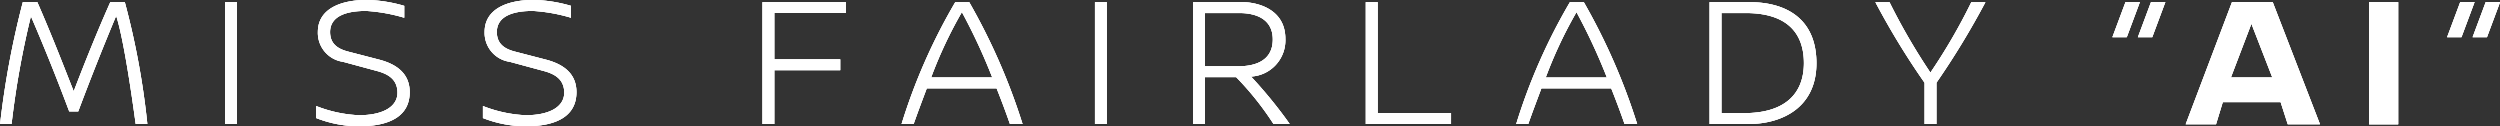 <svg id="mv_ttl-fairlady.svg" xmlns="http://www.w3.org/2000/svg" width="273.562" height="13.813" viewBox="0 0 273.562 13.813">
  <rect x="0" y="0" width="273.562" height="13.813" fill="#333333" stroke="none"/>
  <defs>
    <style>
      .cls-1 {
        fill: #fff;
        fill-rule: evenodd;
      }
    </style>
  </defs>
  <path id="logo" class="cls-1" d="M281.5,98.764a84.766,84.766,0,0,1,2.466,13.331h-1.274c-1.089-8.02-1.808-10.871-2.137-11.834q-2.189,5.229-4.151,10.459h-0.986c-1.3-3.465-2.692-6.951-4.192-10.419a95.981,95.981,0,0,0-2.116,11.794h-1.254a95.307,95.307,0,0,1,2.487-13.331h1.582c1.706,3.876,3.308,8.081,3.986,9.762,0.637-1.661,2.281-5.907,4.007-9.762H281.5ZM292.478,112.1V98.764h1.294V112.1h-1.294Zm19.6-12.921v1.292a18.462,18.462,0,0,0-4.068-.738c-2.014-.041-4.048.451-4.048,2.3,0,1.169.678,1.8,1.931,2.133l3.473,0.9c1.7,0.451,3.308,1.395,3.308,3.548,0,2.524-2.034,3.733-5.568,3.733a12.937,12.937,0,0,1-4.665-.9v-1.313a14.436,14.436,0,0,0,4.685,1.006c2.61,0,4.212-.924,4.212-2.463,0-1.6-1.232-2.111-2.322-2.4l-3.636-.984a3.2,3.2,0,0,1-2.754-3.261c0-2.5,2.445-3.507,5.384-3.507A15.768,15.768,0,0,1,312.081,99.174Zm18.247,0v1.292a18.462,18.462,0,0,0-4.068-.738c-2.014-.041-4.048.451-4.048,2.3,0,1.169.678,1.8,1.932,2.133l3.472,0.9c1.705,0.451,3.309,1.395,3.309,3.548,0,2.524-2.035,3.733-5.569,3.733a12.946,12.946,0,0,1-4.665-.9v-1.313a14.448,14.448,0,0,0,4.685,1.006c2.61,0,4.213-.924,4.213-2.463,0-1.6-1.233-2.111-2.322-2.4l-3.637-.984a3.2,3.2,0,0,1-2.754-3.261c0-2.5,2.445-3.507,5.384-3.507A15.761,15.761,0,0,1,330.328,99.174Zm22.249,0.779v5.066h7.213v1.189h-7.213V112.1h-1.294V98.764h9.123v1.188h-7.829ZM378.358,112.1c-0.472-1.354-.966-2.667-1.459-3.9h-7.644c-0.452,1.211-.945,2.5-1.438,3.9H366.5a62.865,62.865,0,0,1,5.876-13.331H373.9a67.588,67.588,0,0,1,5.836,13.331h-1.377Zm-1.932-5.086A63.9,63.9,0,0,0,373.1,99.85a47.322,47.322,0,0,0-3.37,7.159h6.7Zm11.233,5.086V98.764h1.294V112.1h-1.294Zm19.542,0a32.453,32.453,0,0,0-4.09-5.128H399.7V112.1h-1.294V98.764h5.26c1.623-.021,4.829.676,4.829,4.019a3.97,3.97,0,0,1-3.761,4.123,49.915,49.915,0,0,1,4.233,5.189H407.2Zm-3.823-6.317c1.521,0,3.74-.431,3.74-2.934,0-2.194-1.767-2.891-3.657-2.891H399.7v5.825h3.678Zm23.245,5.128V112.1h-9.329V98.764h1.3v12.142h8.034Zm18.99,1.189c-0.473-1.354-.966-2.667-1.46-3.9H436.51c-0.452,1.211-.945,2.5-1.439,3.9h-1.315a62.843,62.843,0,0,1,5.877-13.331h1.52a67.523,67.523,0,0,1,5.836,13.331h-1.376Zm-1.932-5.086a63.832,63.832,0,0,0-3.329-7.159,47.336,47.336,0,0,0-3.369,7.159h6.7Zm15.611-8.245c3.884,0,7.315,1.722,7.315,6.685,0,4.739-3.616,6.646-7.479,6.646h-4.212V98.764h4.376Zm-3.082,12.142H458.7c4.4,0,6.535-2.071,6.535-5.477,0-3.343-1.911-5.476-6.35-5.476H456.21v10.953ZM485.1,98.764a87.862,87.862,0,0,1-5.363,8.819V112.1h-1.294v-4.512a83.359,83.359,0,0,1-5.384-8.819H474.6a68.58,68.58,0,0,0,4.479,7.711,62.939,62.939,0,0,0,4.479-7.711H485.1Zm41.974,13.371V98.764h3.194v13.371h-3.194ZM501.783,102.6l1.434-3.84h1.57l-1.434,3.84h-1.57Zm-2.79,0,1.435-3.84H502l-1.434,3.84h-1.57Zm39.416,0,1.435-3.84h1.57l-1.435,3.84h-1.57Zm-2.79,0,1.435-3.84h1.57l-1.435,3.84h-1.57Zm-19.086-3.84h-4.452l-5.07,13.371h3.319l0.742-2.427H517.4l0.783,2.427h3.524Zm-4.575,8.249,2.246-5.884,2.288,5.884h-4.534Z" transform="translate(-267.844 -98.531)"/>
  <path id="logo-2" data-name="logo" class="cls-1" d="M281.5,98.764a84.766,84.766,0,0,1,2.466,13.331h-1.274c-1.089-8.02-1.808-10.871-2.137-11.834q-2.189,5.229-4.151,10.459h-0.986c-1.3-3.465-2.692-6.951-4.192-10.419a95.981,95.981,0,0,0-2.116,11.794h-1.254a95.307,95.307,0,0,1,2.487-13.331h1.582c1.706,3.876,3.308,8.081,3.986,9.762,0.637-1.661,2.281-5.907,4.007-9.762H281.5ZM292.478,112.1V98.764h1.294V112.1h-1.294Zm19.6-12.921v1.292a18.462,18.462,0,0,0-4.068-.738c-2.014-.041-4.048.451-4.048,2.3,0,1.169.678,1.8,1.931,2.133l3.473,0.9c1.7,0.451,3.308,1.395,3.308,3.548,0,2.524-2.034,3.733-5.568,3.733a12.937,12.937,0,0,1-4.665-.9v-1.313a14.436,14.436,0,0,0,4.685,1.006c2.61,0,4.212-.924,4.212-2.463,0-1.6-1.232-2.111-2.322-2.4l-3.636-.984a3.2,3.2,0,0,1-2.754-3.261c0-2.5,2.445-3.507,5.384-3.507A15.768,15.768,0,0,1,312.081,99.174Zm18.247,0v1.292a18.462,18.462,0,0,0-4.068-.738c-2.014-.041-4.048.451-4.048,2.3,0,1.169.678,1.8,1.932,2.133l3.472,0.9c1.705,0.451,3.309,1.395,3.309,3.548,0,2.524-2.035,3.733-5.569,3.733a12.946,12.946,0,0,1-4.665-.9v-1.313a14.448,14.448,0,0,0,4.685,1.006c2.61,0,4.213-.924,4.213-2.463,0-1.6-1.233-2.111-2.322-2.4l-3.637-.984a3.2,3.2,0,0,1-2.754-3.261c0-2.5,2.445-3.507,5.384-3.507A15.761,15.761,0,0,1,330.328,99.174Zm22.249,0.779v5.066h7.213v1.189h-7.213V112.1h-1.294V98.764h9.123v1.188h-7.829ZM378.358,112.1c-0.472-1.354-.966-2.667-1.459-3.9h-7.644c-0.452,1.211-.945,2.5-1.438,3.9H366.5a62.865,62.865,0,0,1,5.876-13.331H373.9a67.588,67.588,0,0,1,5.836,13.331h-1.377Zm-1.932-5.086A63.9,63.9,0,0,0,373.1,99.85a47.322,47.322,0,0,0-3.37,7.159h6.7Zm11.233,5.086V98.764h1.294V112.1h-1.294Zm19.542,0a32.453,32.453,0,0,0-4.09-5.128H399.7V112.1h-1.294V98.764h5.26c1.623-.021,4.829.676,4.829,4.019a3.97,3.97,0,0,1-3.761,4.123,49.915,49.915,0,0,1,4.233,5.189H407.2Zm-3.823-6.317c1.521,0,3.74-.431,3.74-2.934,0-2.194-1.767-2.891-3.657-2.891H399.7v5.825h3.678Zm23.245,5.128V112.1h-9.329V98.764h1.3v12.142h8.034Zm18.99,1.189c-0.473-1.354-.966-2.667-1.46-3.9H436.51c-0.452,1.211-.945,2.5-1.439,3.9h-1.315a62.843,62.843,0,0,1,5.877-13.331h1.52a67.523,67.523,0,0,1,5.836,13.331h-1.376Zm-1.932-5.086a63.832,63.832,0,0,0-3.329-7.159,47.336,47.336,0,0,0-3.369,7.159h6.7Zm15.611-8.245c3.884,0,7.315,1.722,7.315,6.685,0,4.739-3.616,6.646-7.479,6.646h-4.212V98.764h4.376Zm-3.082,12.142H458.7c4.4,0,6.535-2.071,6.535-5.477,0-3.343-1.911-5.476-6.35-5.476H456.21v10.953ZM485.1,98.764a87.862,87.862,0,0,1-5.363,8.819V112.1h-1.294v-4.512a83.359,83.359,0,0,1-5.384-8.819H474.6a68.58,68.58,0,0,0,4.479,7.711,62.939,62.939,0,0,0,4.479-7.711H485.1Zm41.974,13.371V98.764h3.194v13.371h-3.194ZM501.783,102.6l1.434-3.84h1.57l-1.434,3.84h-1.57Zm-2.79,0,1.435-3.84H502l-1.434,3.84h-1.57Zm39.416,0,1.435-3.84h1.57l-1.435,3.84h-1.57Zm-2.79,0,1.435-3.84h1.57l-1.435,3.84h-1.57Zm-19.086-3.84h-4.452l-5.07,13.371h3.319l0.742-2.427H517.4l0.783,2.427h3.524Zm-4.575,8.249,2.246-5.884,2.288,5.884h-4.534Z" transform="translate(-267.844 -98.531)"/>
  <path id="logo-3" data-name="logo" class="cls-1" d="M281.5,98.764a84.766,84.766,0,0,1,2.466,13.331h-1.274c-1.089-8.02-1.808-10.871-2.137-11.834q-2.189,5.229-4.151,10.459h-0.986c-1.3-3.465-2.692-6.951-4.192-10.419a95.981,95.981,0,0,0-2.116,11.794h-1.254a95.307,95.307,0,0,1,2.487-13.331h1.582c1.706,3.876,3.308,8.081,3.986,9.762,0.637-1.661,2.281-5.907,4.007-9.762H281.5ZM292.478,112.1V98.764h1.294V112.1h-1.294Zm19.6-12.921v1.292a18.462,18.462,0,0,0-4.068-.738c-2.014-.041-4.048.451-4.048,2.3,0,1.169.678,1.8,1.931,2.133l3.473,0.9c1.7,0.451,3.308,1.395,3.308,3.548,0,2.524-2.034,3.733-5.568,3.733a12.937,12.937,0,0,1-4.665-.9v-1.313a14.436,14.436,0,0,0,4.685,1.006c2.61,0,4.212-.924,4.212-2.463,0-1.6-1.232-2.111-2.322-2.4l-3.636-.984a3.2,3.2,0,0,1-2.754-3.261c0-2.5,2.445-3.507,5.384-3.507A15.768,15.768,0,0,1,312.081,99.174Zm18.247,0v1.292a18.462,18.462,0,0,0-4.068-.738c-2.014-.041-4.048.451-4.048,2.3,0,1.169.678,1.8,1.932,2.133l3.472,0.9c1.705,0.451,3.309,1.395,3.309,3.548,0,2.524-2.035,3.733-5.569,3.733a12.946,12.946,0,0,1-4.665-.9v-1.313a14.448,14.448,0,0,0,4.685,1.006c2.61,0,4.213-.924,4.213-2.463,0-1.6-1.233-2.111-2.322-2.4l-3.637-.984a3.2,3.2,0,0,1-2.754-3.261c0-2.5,2.445-3.507,5.384-3.507A15.761,15.761,0,0,1,330.328,99.174Zm22.249,0.779v5.066h7.213v1.189h-7.213V112.1h-1.294V98.764h9.123v1.188h-7.829ZM378.358,112.1c-0.472-1.354-.966-2.667-1.459-3.9h-7.644c-0.452,1.211-.945,2.5-1.438,3.9H366.5a62.865,62.865,0,0,1,5.876-13.331H373.9a67.588,67.588,0,0,1,5.836,13.331h-1.377Zm-1.932-5.086A63.9,63.9,0,0,0,373.1,99.85a47.322,47.322,0,0,0-3.37,7.159h6.7Zm11.233,5.086V98.764h1.294V112.1h-1.294Zm19.542,0a32.453,32.453,0,0,0-4.09-5.128H399.7V112.1h-1.294V98.764h5.26c1.623-.021,4.829.676,4.829,4.019a3.97,3.97,0,0,1-3.761,4.123,49.915,49.915,0,0,1,4.233,5.189H407.2Zm-3.823-6.317c1.521,0,3.74-.431,3.74-2.934,0-2.194-1.767-2.891-3.657-2.891H399.7v5.825h3.678Zm23.245,5.128V112.1h-9.329V98.764h1.3v12.142h8.034Zm18.99,1.189c-0.473-1.354-.966-2.667-1.46-3.9H436.51c-0.452,1.211-.945,2.5-1.439,3.9h-1.315a62.843,62.843,0,0,1,5.877-13.331h1.52a67.523,67.523,0,0,1,5.836,13.331h-1.376Zm-1.932-5.086a63.832,63.832,0,0,0-3.329-7.159,47.336,47.336,0,0,0-3.369,7.159h6.7Zm15.611-8.245c3.884,0,7.315,1.722,7.315,6.685,0,4.739-3.616,6.646-7.479,6.646h-4.212V98.764h4.376Zm-3.082,12.142H458.7c4.4,0,6.535-2.071,6.535-5.477,0-3.343-1.911-5.476-6.35-5.476H456.21v10.953ZM485.1,98.764a87.862,87.862,0,0,1-5.363,8.819V112.1h-1.294v-4.512a83.359,83.359,0,0,1-5.384-8.819H474.6a68.58,68.58,0,0,0,4.479,7.711,62.939,62.939,0,0,0,4.479-7.711H485.1Zm41.974,13.371V98.764h3.194v13.371h-3.194ZM501.783,102.6l1.434-3.84h1.57l-1.434,3.84h-1.57Zm-2.79,0,1.435-3.84H502l-1.434,3.84h-1.57Zm39.416,0,1.435-3.84h1.57l-1.435,3.84h-1.57Zm-2.79,0,1.435-3.84h1.57l-1.435,3.84h-1.57Zm-19.086-3.84h-4.452l-5.07,13.371h3.319l0.742-2.427H517.4l0.783,2.427h3.524Zm-4.575,8.249,2.246-5.884,2.288,5.884h-4.534Z" transform="translate(-267.844 -98.531)"/>
</svg>
